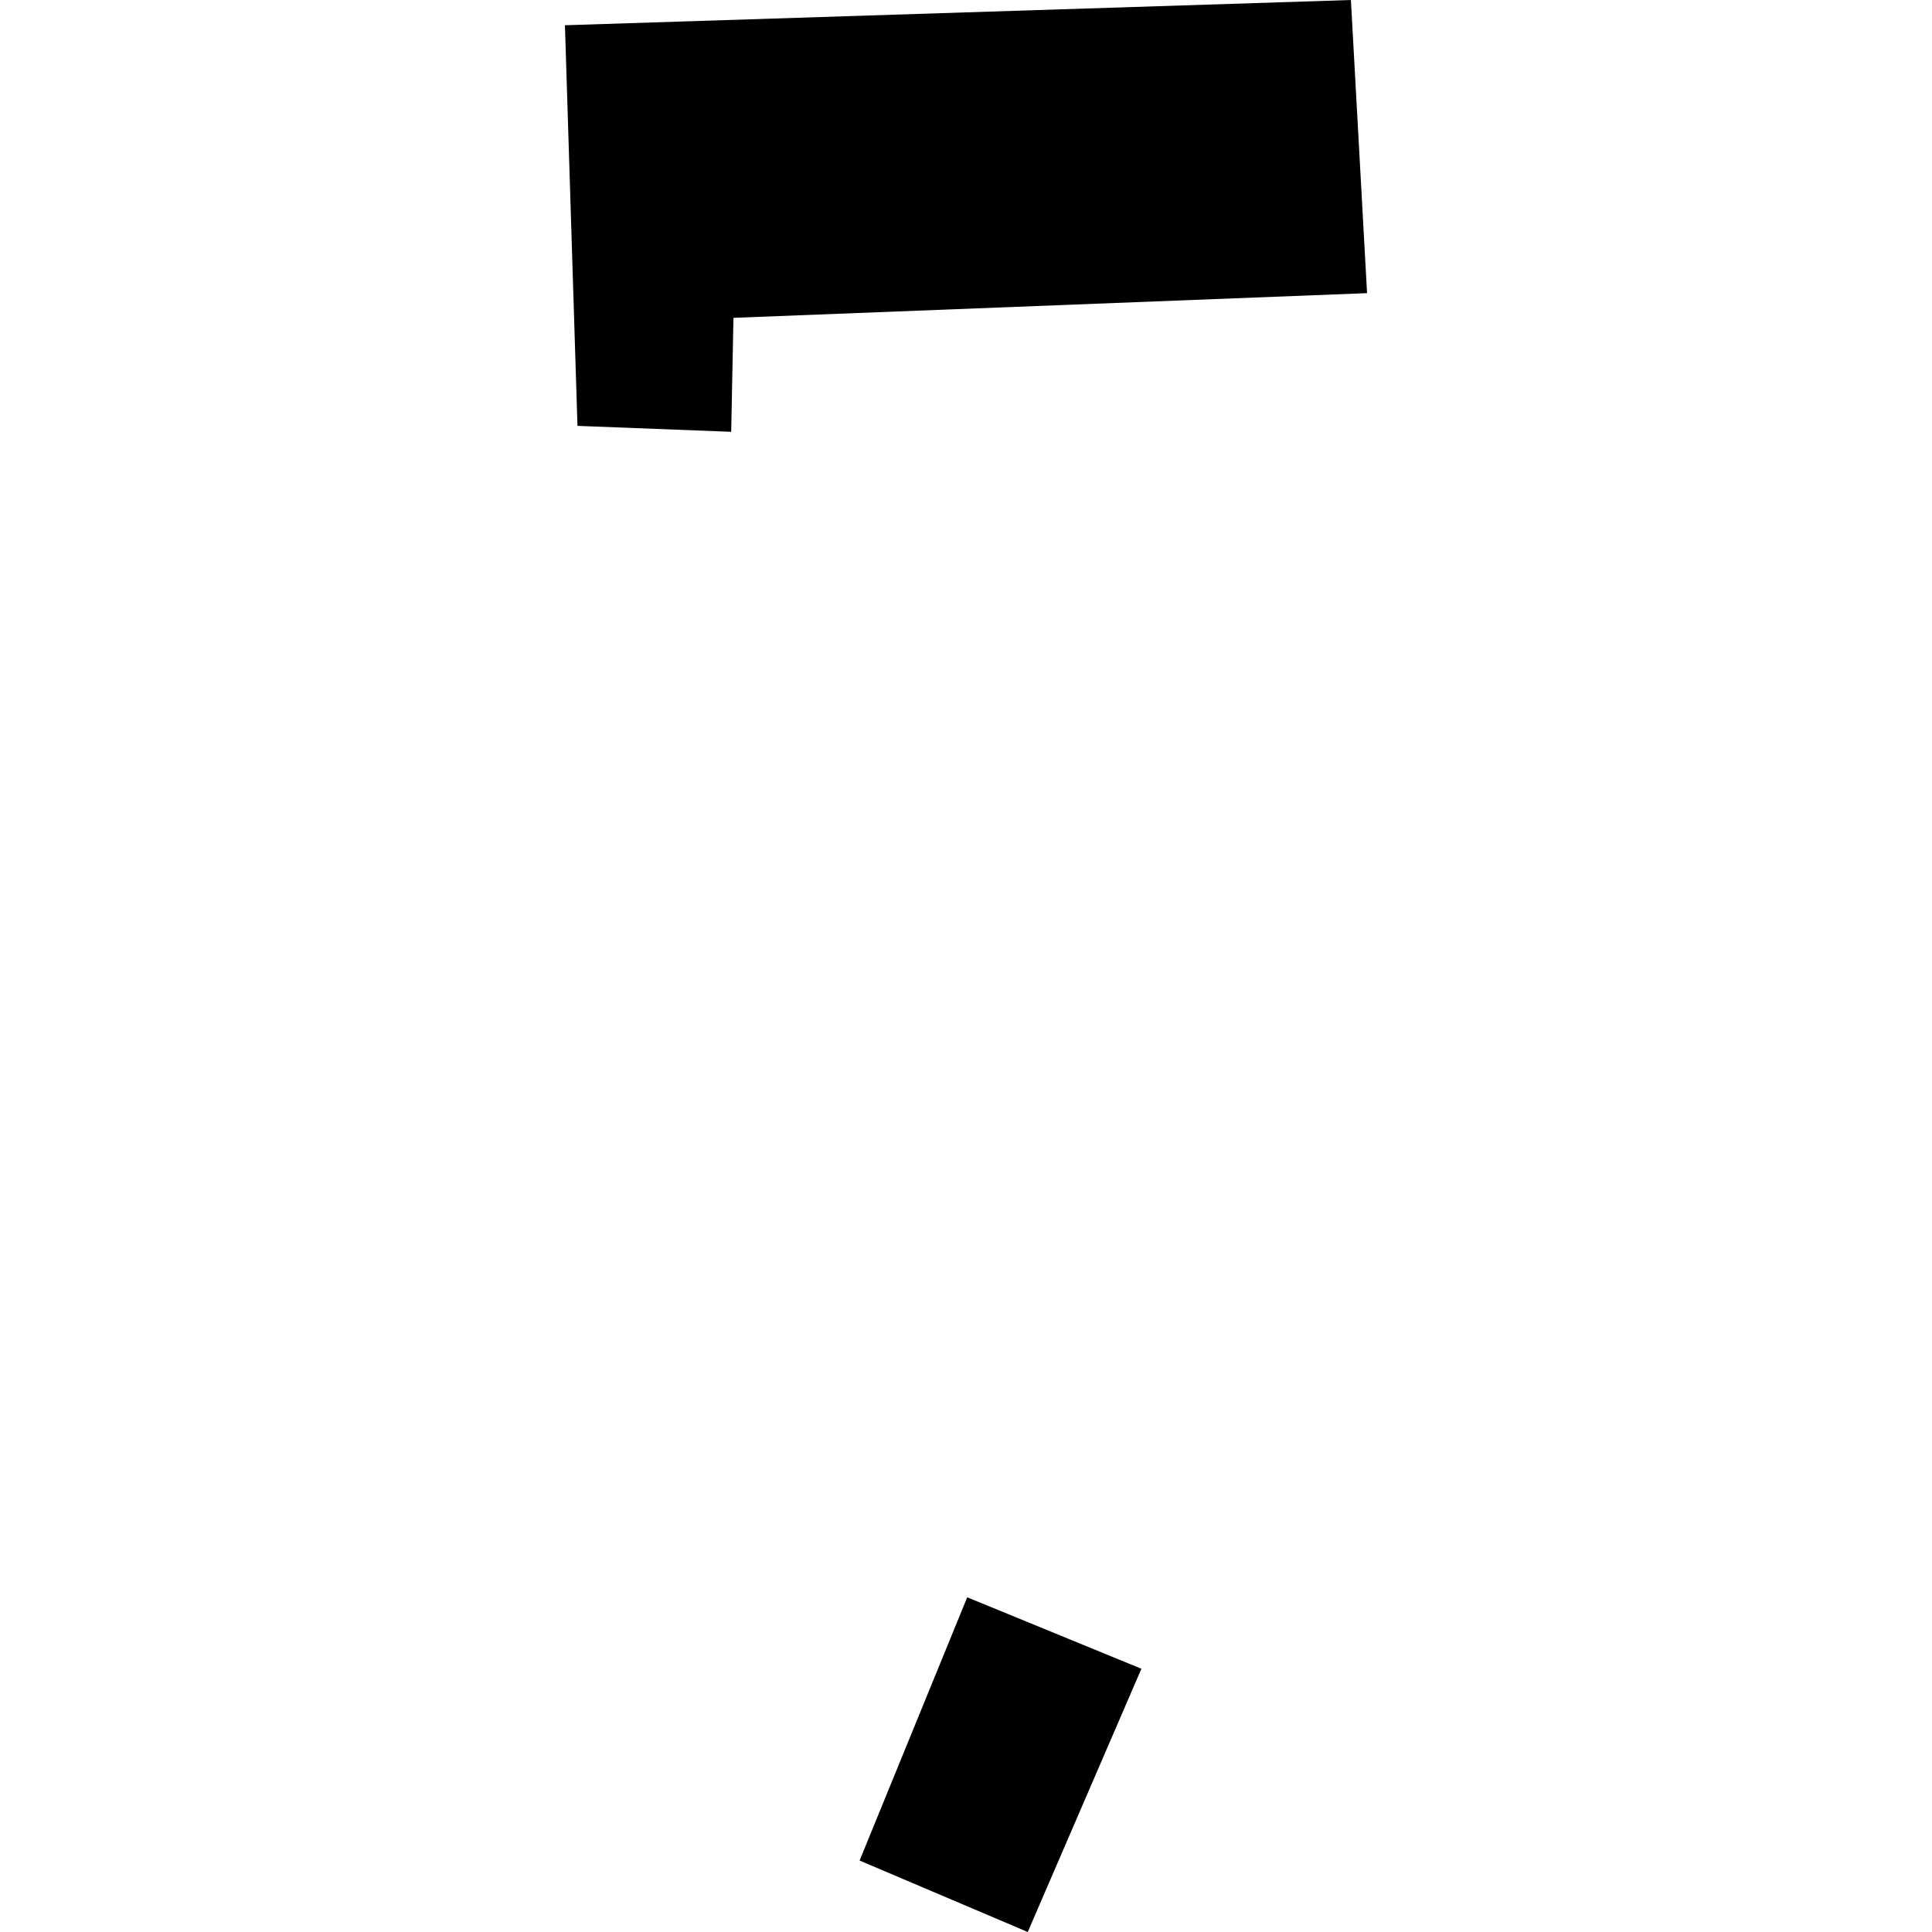 <?xml version="1.0" encoding="utf-8" standalone="no"?>
<!DOCTYPE svg PUBLIC "-//W3C//DTD SVG 1.1//EN"
  "http://www.w3.org/Graphics/SVG/1.1/DTD/svg11.dtd">
<!-- Created with matplotlib (https://matplotlib.org/) -->
<svg height="288pt" version="1.1" viewBox="0 0 288 288" width="288pt" xmlns="http://www.w3.org/2000/svg" xmlns:xlink="http://www.w3.org/1999/xlink">
 <defs>
  <style type="text/css">
*{stroke-linecap:butt;stroke-linejoin:round;}
  </style>
 </defs>
 <g id="figure_1">
  <g id="patch_1">
   <path d="M 0 288 
L 288 288 
L 288 0 
L 0 0 
z
" style="fill:none;opacity:0;"/>
  </g>
  <g id="axes_1">
   <g id="PatchCollection_1">
    <path clip-path="url(#pb01e44eb6c)" d="M 84.214 3.764 
L 86.083 63.483 
L 108.998 64.369 
L 109.336 47.38 
L 203.786 43.699 
L 201.377 0 
L 84.214 3.764 
"/>
    <path clip-path="url(#pb01e44eb6c)" d="M 144.181 238.107 
L 128.138 277.348 
L 153.205 288 
L 170.148 248.758 
L 144.181 238.107 
"/>
   </g>
  </g>
 </g>
 <defs>
  <clipPath id="pb01e44eb6c">
   <rect height="288" width="119.573" x="84.214" y="0"/>
  </clipPath>
 </defs>
</svg>
